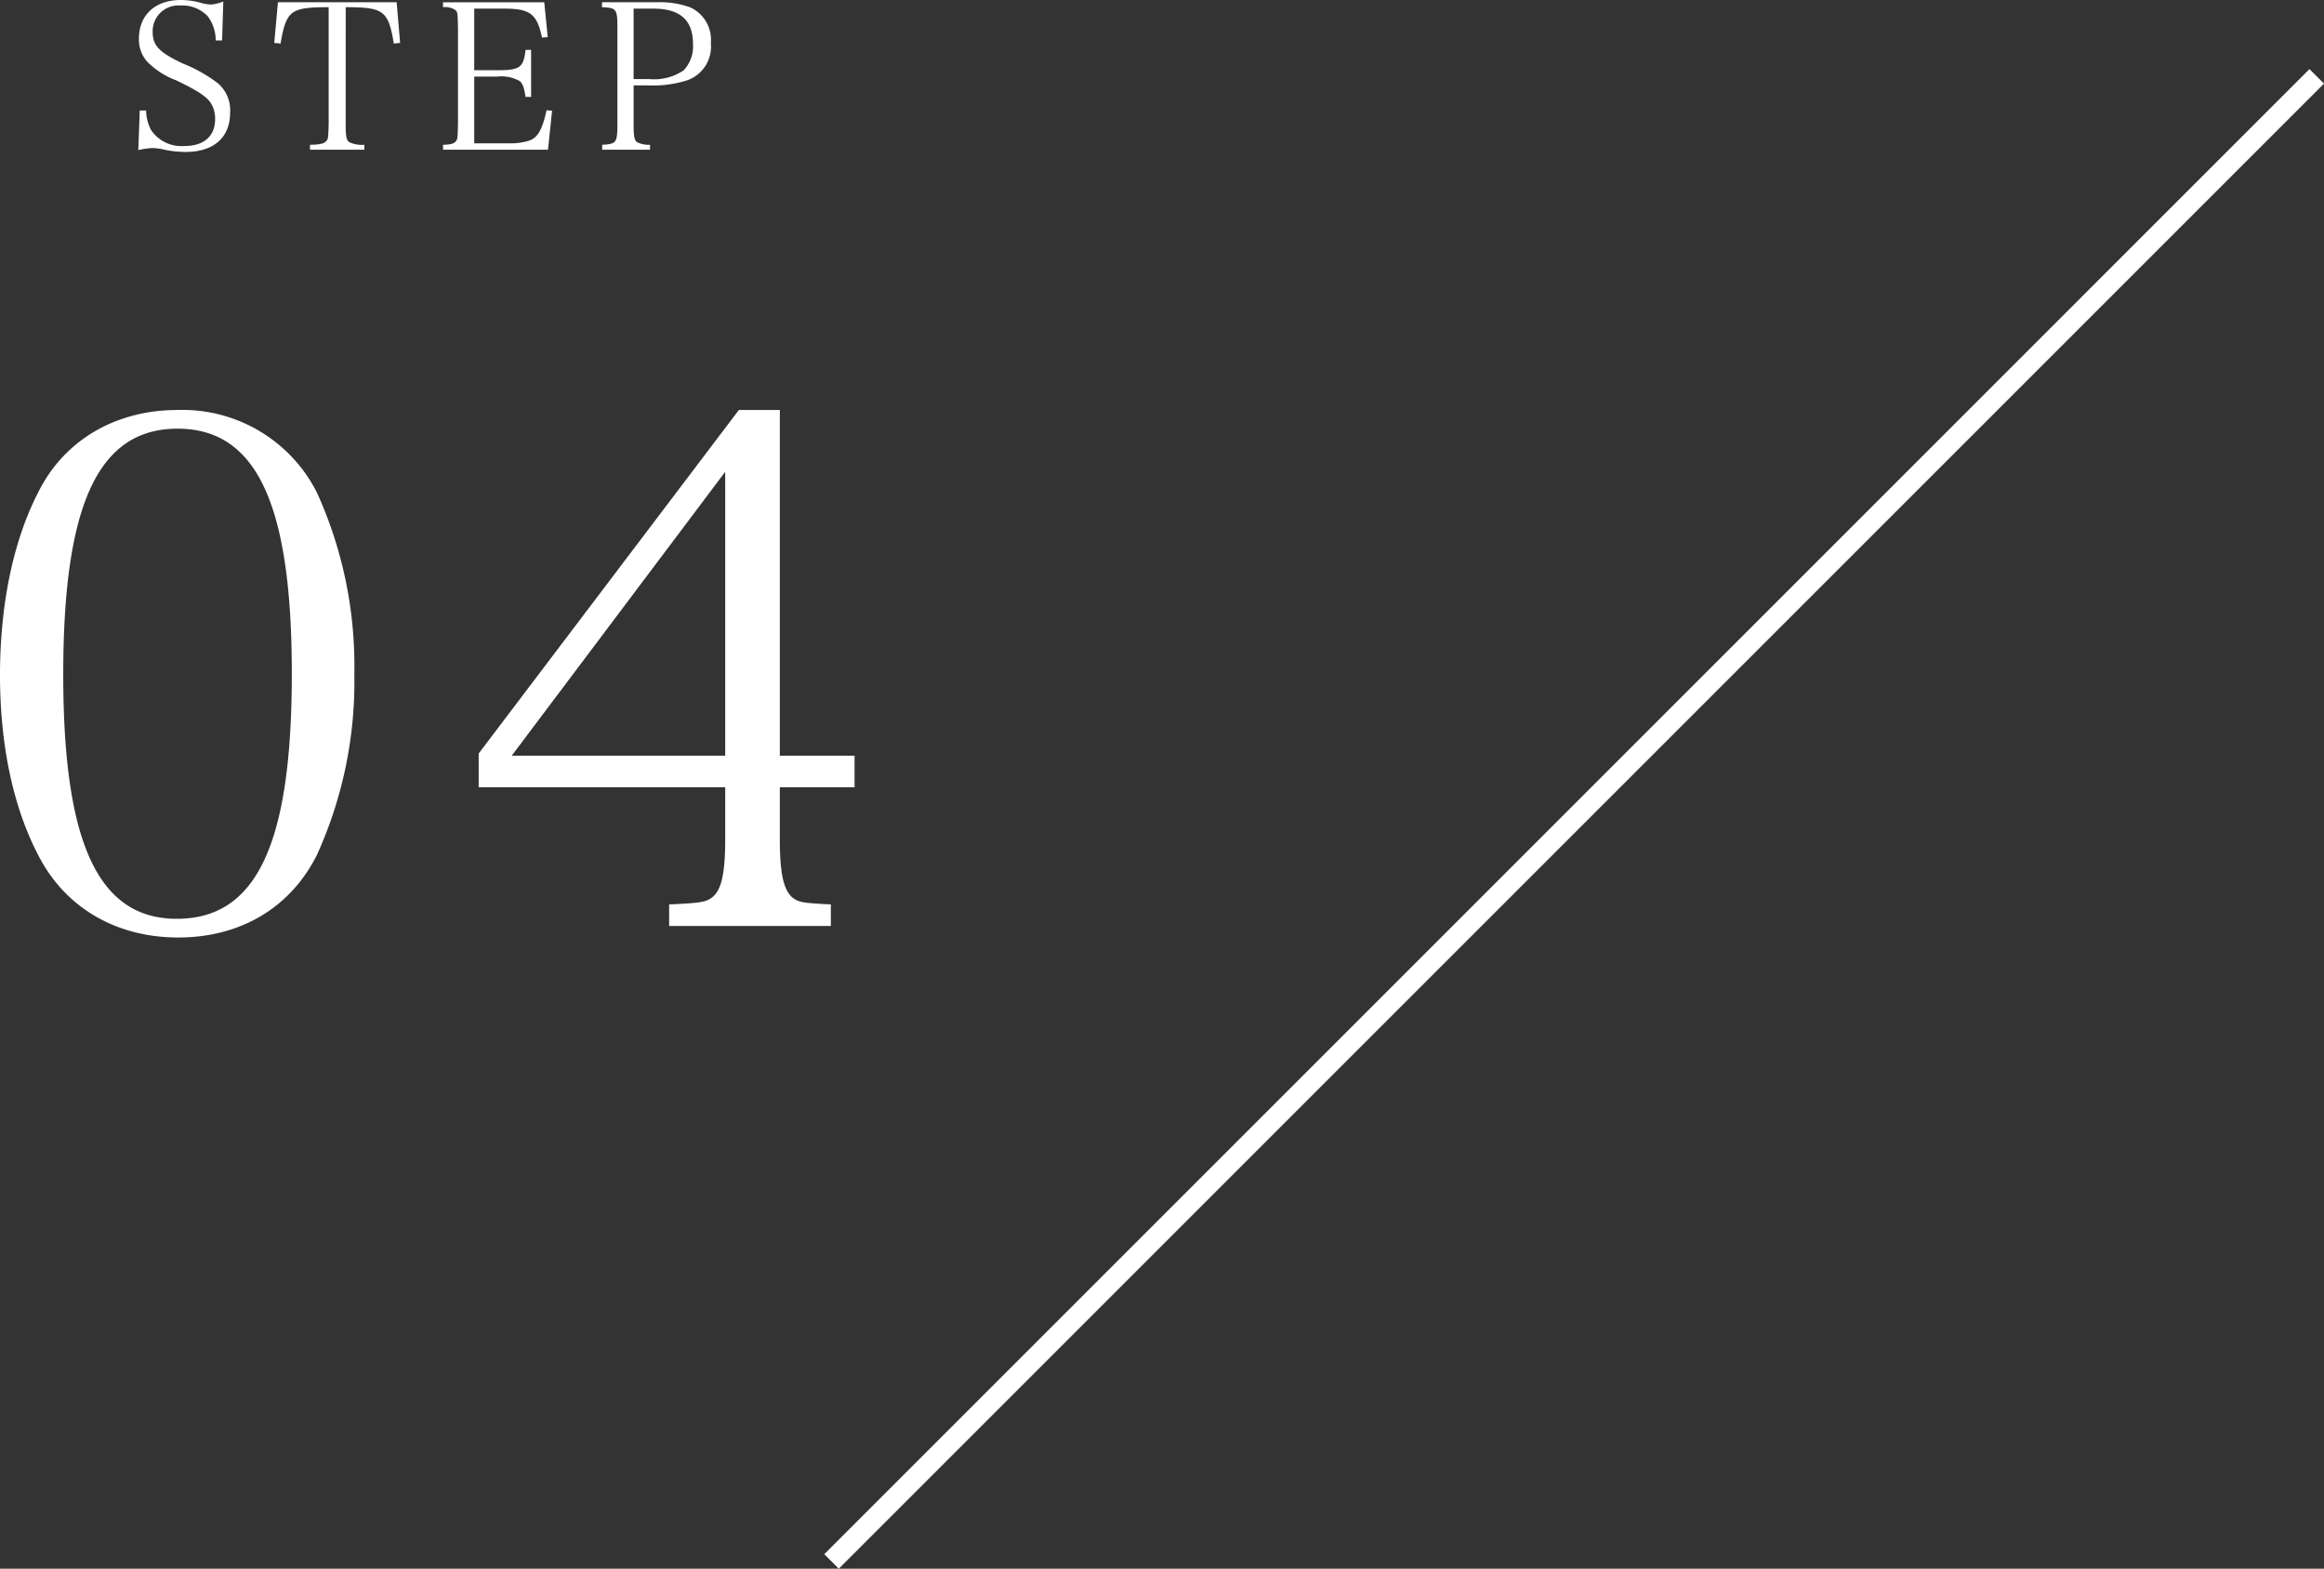 <svg xmlns="http://www.w3.org/2000/svg" width="226.342" height="152.796" viewBox="0 0 226.342 152.796">
  <rect x="0" y="0" width="226.342" height="152.796" fill="#333333" stroke="none"/>
  <g id="グループ_4225" data-name="グループ 4225" transform="translate(3593.486 1808.088)">
    <path id="パス_16531" data-name="パス 16531" d="M38.514,41.98c0,6.72,1.26,12.81,3.71,17.5,2.59,5.11,7.56,8.05,13.65,8.05,6.02,0,10.92-2.87,13.51-8.05a40.805,40.805,0,0,0,3.64-17.64,40.805,40.805,0,0,0-3.64-17.64A14.668,14.668,0,0,0,55.8,16.15c-6.02,0-11.06,2.94-13.58,8.05C39.774,28.96,38.514,35.19,38.514,41.98Zm6.16-.07c0-16.59,3.43-23.94,11.13-23.94s11.13,7.35,11.13,23.87c0,16.59-3.43,23.87-11.2,23.87C48.1,65.71,44.674,58.36,44.674,41.91Zm69.79,10.99h7.28V49.82h-7.28V16.15h-3.99L85.134,49.61V52.9h24.01v5.04c0,3.29-.35,4.97-1.26,5.67-.63.49-1.19.56-4.2.7v2.1h15.75v-2.1c-2.8-.14-3.15-.21-3.78-.7-.84-.77-1.19-2.38-1.19-5.67Zm-5.32-3.08H88.354l20.79-27.65Z" transform="translate(-3632 -1784.303)" fill="#fff"/>
    <path id="パス_16530" data-name="パス 16530" d="M46.648-4894.882-98-4750.231" transform="translate(-3414.499 3094.232)" fill="none" stroke="#fff" stroke-width="2"/>
    <path id="パス_16532" data-name="パス 16532" d="M51.984,19.3a7.378,7.378,0,0,1,1.38-.2,5.488,5.488,0,0,1,1.24.18,10.692,10.692,0,0,0,1.98.2c2.74,0,4.34-1.4,4.34-3.82a3.461,3.461,0,0,0-1.2-2.88,14.6,14.6,0,0,0-3.42-1.92c-2.28-1.08-2.92-1.74-2.92-3.06a2.5,2.5,0,0,1,2.7-2.58,3.389,3.389,0,0,1,2.66,1.04,3.964,3.964,0,0,1,.78,2.36h.62l.12-3.8a3.791,3.791,0,0,1-1.2.3,4.18,4.18,0,0,1-.76-.1,7.445,7.445,0,0,0-2.18-.34c-2.5,0-4.08,1.46-4.08,3.78a3.22,3.22,0,0,0,.82,2.24,7.78,7.78,0,0,0,2.8,1.8c1.96.94,2.84,1.5,3.3,2.1a2.783,2.783,0,0,1,.5,1.68c0,1.66-1.08,2.62-2.98,2.62a3.572,3.572,0,0,1-3.26-1.56,4.228,4.228,0,0,1-.48-1.9h-.62Zm20.2-13.92c1.98,0,2.82.12,3.4.48.66.4,1,1.22,1.28,3.06l.62-.06-.34-3.96H65.584l-.36,3.96.62.06c.26-1.68.58-2.52,1.1-2.94.58-.46,1.4-.6,3.58-.6V16.74c-.04,1.44-.04,1.5-.3,1.74-.18.2-.7.3-1.52.3v.48H74v-.48a2.81,2.81,0,0,1-1.48-.26c-.28-.22-.34-.58-.34-1.78Zm9.48,13.88h10.22l.4-3.8-.54-.04c-.4,1.84-.84,2.64-1.64,2.94a5.912,5.912,0,0,1-2,.28H84.7v-6.5h2.22a3.694,3.694,0,0,1,2.22.44c.28.26.42.62.56,1.54h.54V9.54H89.7c-.2,1.74-.56,1.98-2.78,1.98H84.7v-6h2.94c2.5,0,3.18.52,3.66,2.82l.56-.04-.34-3.4h-9.86v.48a1.824,1.824,0,0,1,1.18.26c.24.22.24.22.28,1.78v9.32c-.04,1.5-.04,1.5-.24,1.74-.18.2-.56.3-1.22.3ZM100.224,13h1.36a11.144,11.144,0,0,0,3.74-.46,3.467,3.467,0,0,0,2.42-3.66,3.465,3.465,0,0,0-2-3.48,8.582,8.582,0,0,0-3.24-.5h-5.36v.48c1.42.06,1.5.18,1.5,2.04v9.32c0,1.16-.06,1.5-.26,1.74-.16.18-.54.28-1.22.3v.48h4.66v-.48a2.538,2.538,0,0,1-1.28-.26c-.26-.22-.32-.56-.32-1.78Zm0-.62V5.52h1.92c2.6,0,3.86,1.12,3.86,3.42a3.365,3.365,0,0,1-.92,2.6,5.116,5.116,0,0,1-3.36.84Z" transform="translate(-3632 -1812.768)" fill="#fff"/>
  </g>
</svg>
